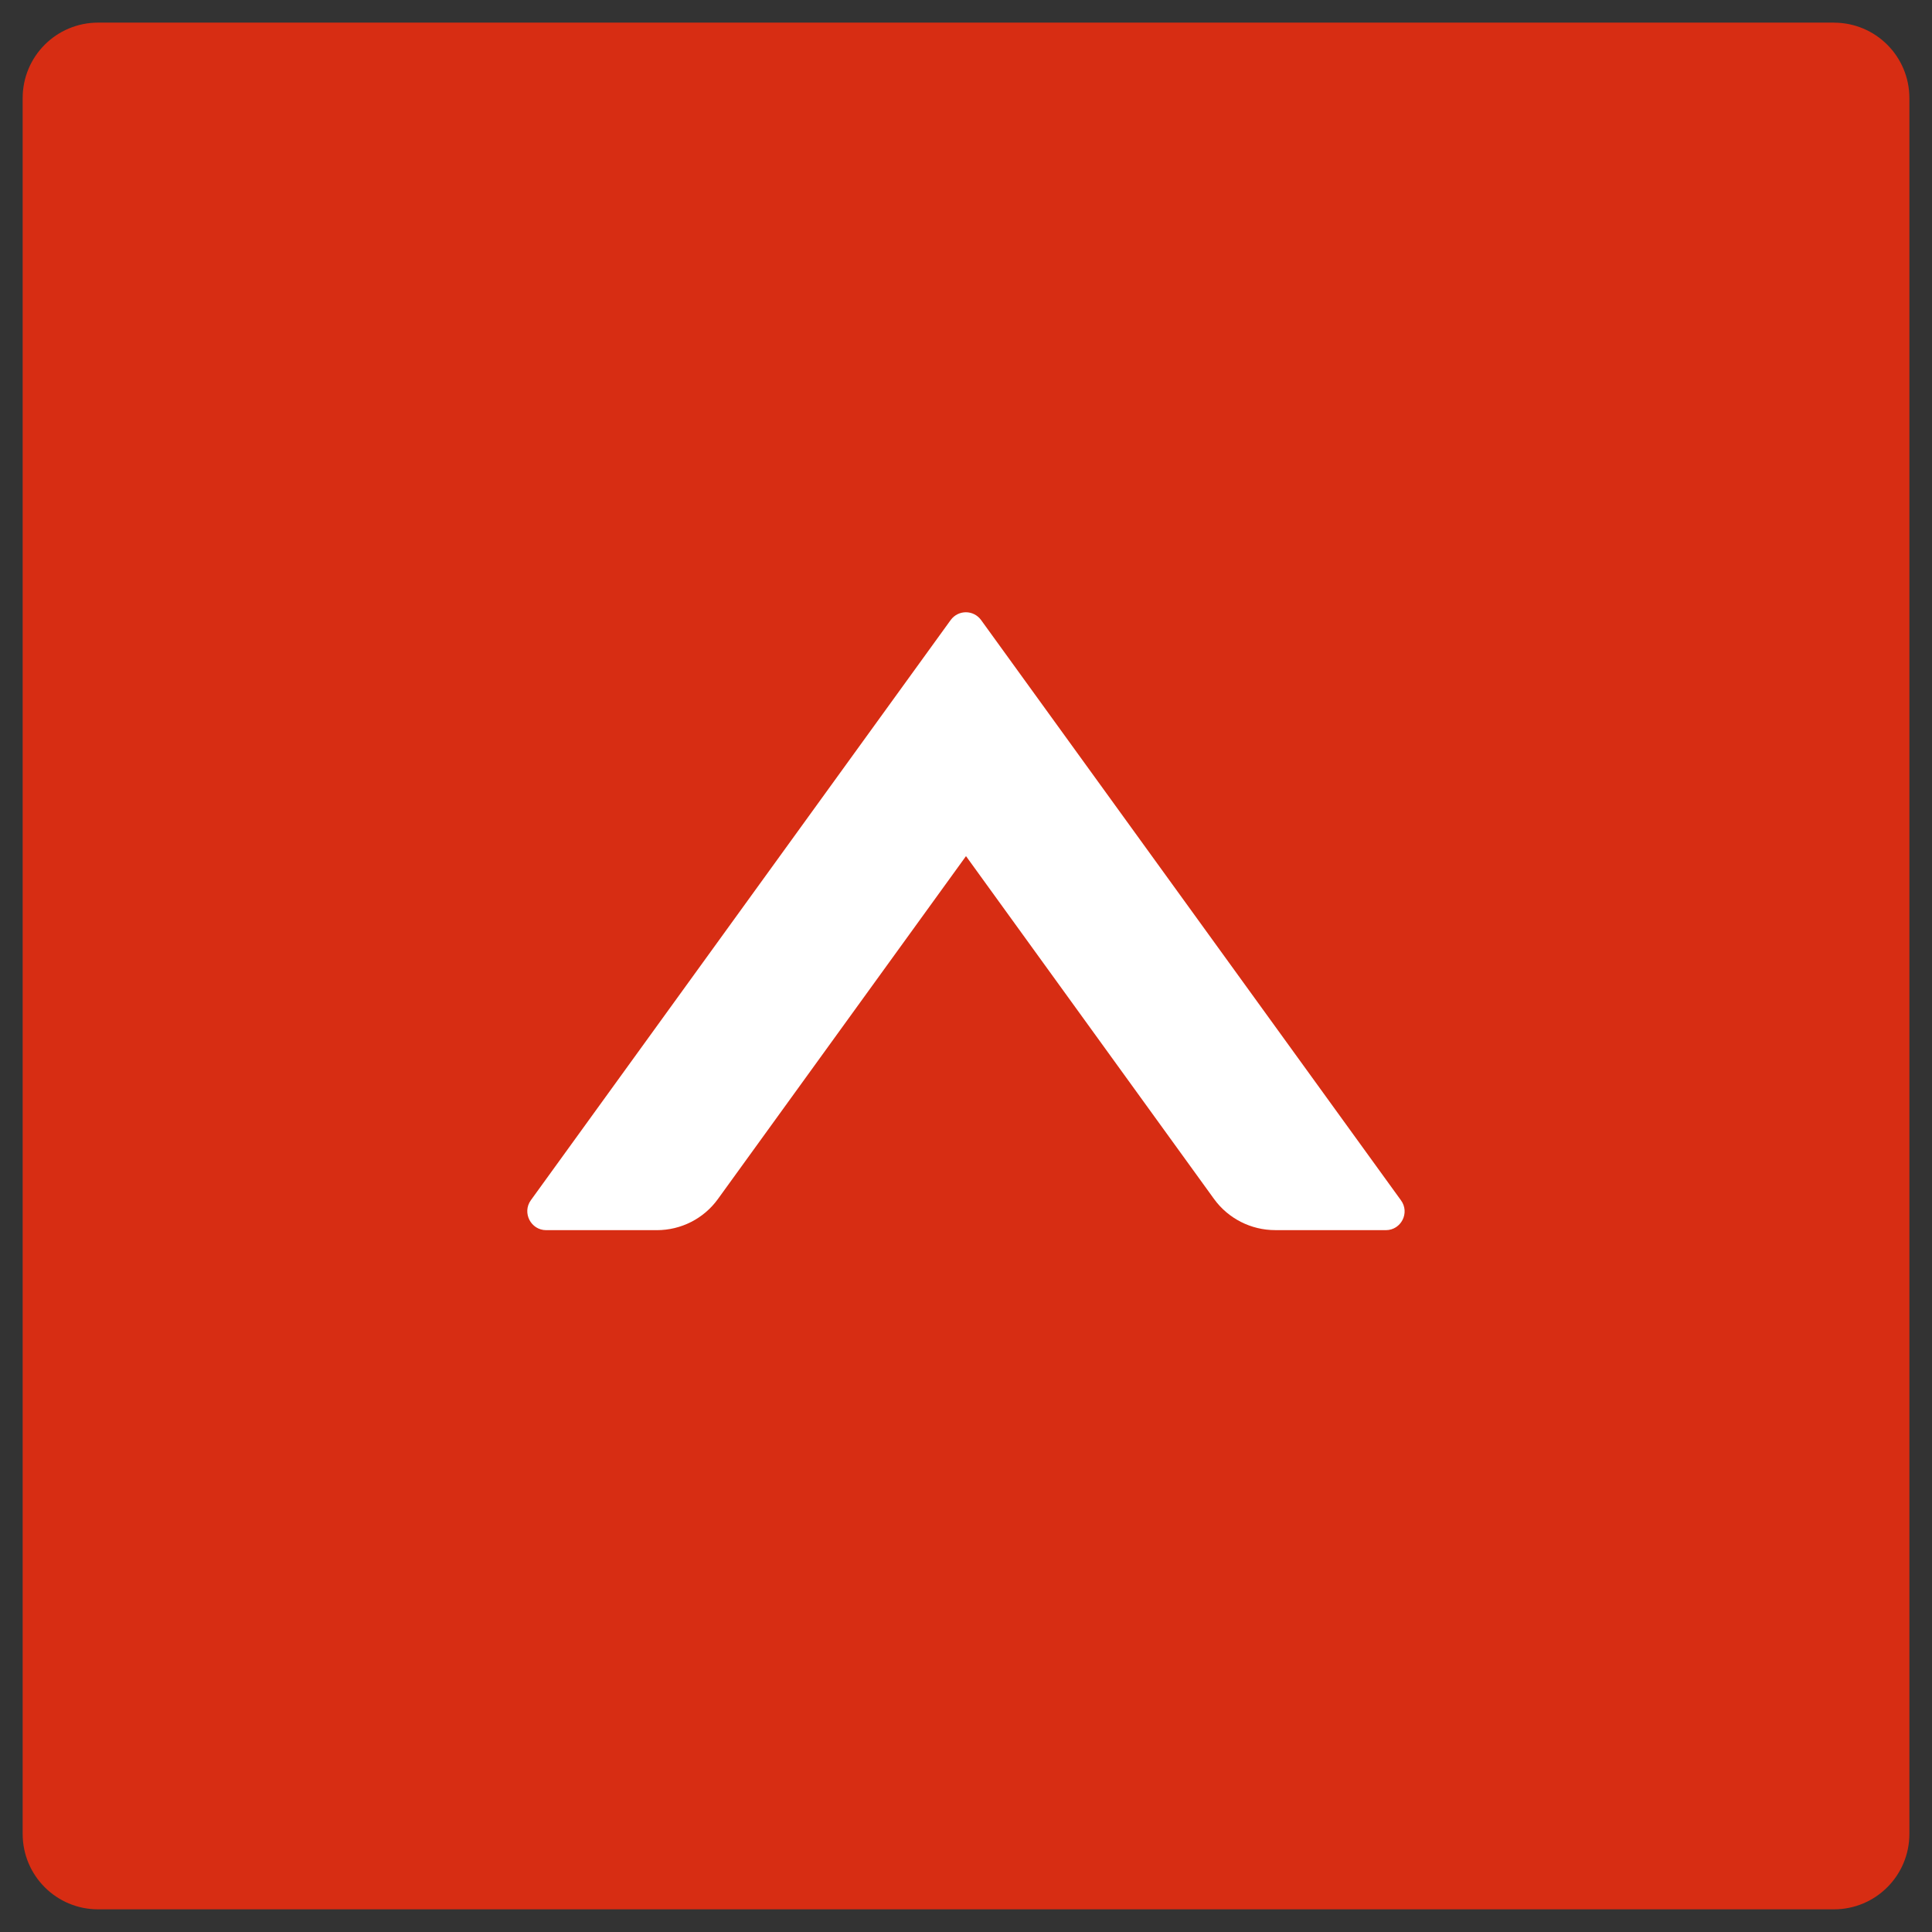 <svg width="48" height="48" viewBox="0 0 48 48" fill="none" xmlns="http://www.w3.org/2000/svg"><rect x="0" y="0" width="48" height="48" fill="#333333" stroke="none"/><g clip-path="url(#clip0_4_2044)"><path fill="#fff" d="M7 13h34v24H7z"/><path d="M45.562.562H2.438c-1.037 0-1.875.838-1.875 1.875v43.125c0 1.037.838 1.875 1.875 1.875h43.125c1.037 0 1.875-.838 1.875-1.875V2.438c0-1.037-.838-1.875-1.875-1.875zm-11.133 30h-2.748c-.598 0-1.166-.287-1.518-.773L24 21.27l-6.164 8.52c-.351.486-.914.773-1.518.773h-2.748c-.381 0-.604-.434-.381-.744l10.43-14.414c.188-.258.568-.258.756 0l10.43 14.414c.229.31.006.744-.375.744z" fill="#D72D13"/></g><defs><clipPath id="clip0_4_2044"><path fill="#fff" d="M0 0h48v48H0z"/></clipPath></defs></svg>
